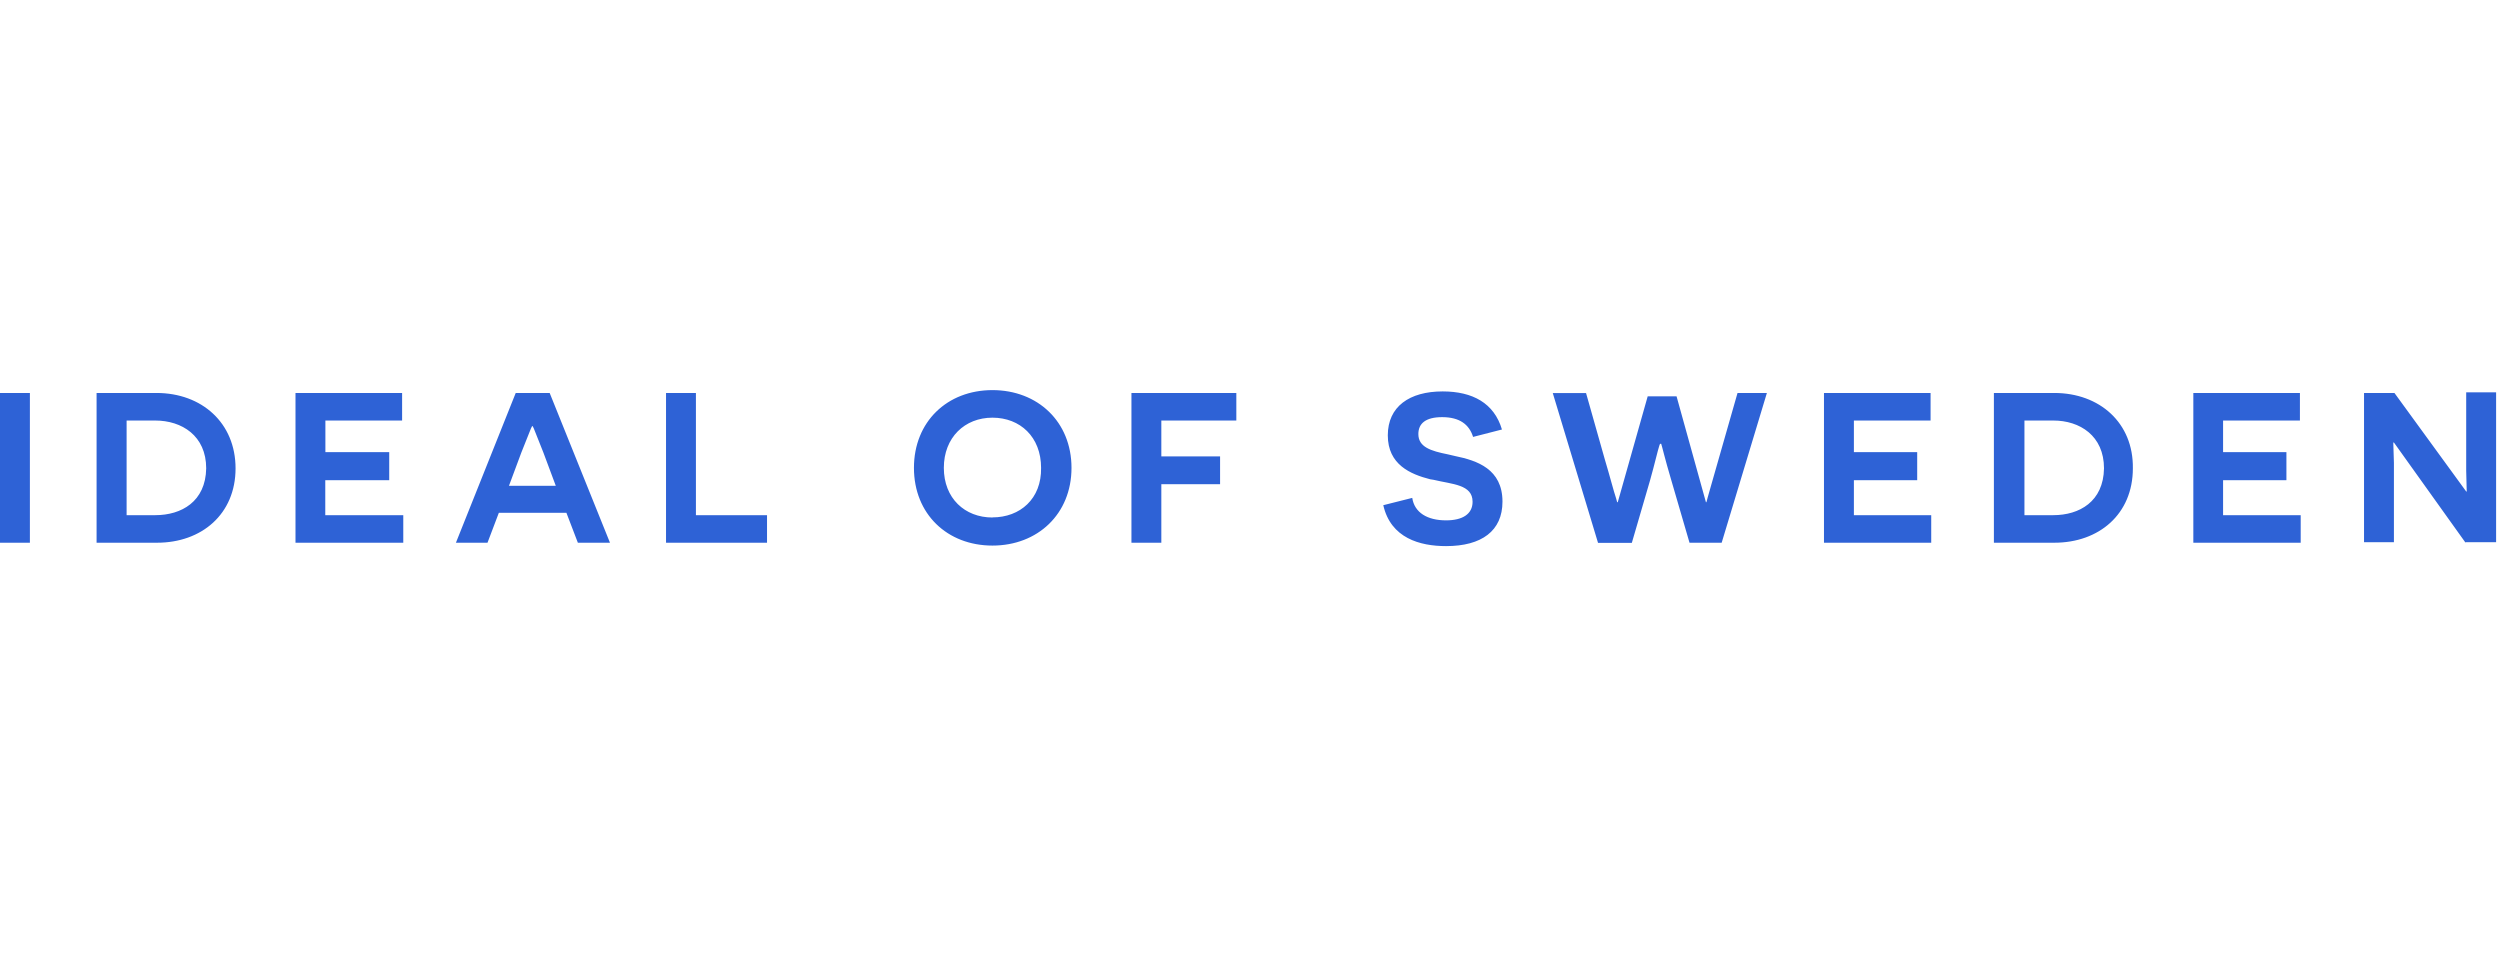 <svg width="90" height="35" viewBox="0 0 90 35" fill="none" xmlns="http://www.w3.org/2000/svg">
<g clip-path="url(#clip0_7556_676)">
<g clip-path="url(#clip1_7556_676)">
<path d="M-0 19.538H1.076V14.147H-0V19.538ZM5.635 14.147H3.477V19.538H5.653C7.259 19.538 8.48 18.509 8.48 16.861C8.48 15.223 7.263 14.147 5.635 14.147ZM5.588 18.546H4.558V15.139H5.588C6.547 15.139 7.423 15.687 7.423 16.861C7.404 18.059 6.529 18.546 5.593 18.546H5.588ZM10.633 19.538H14.518V18.546H11.71V17.287H14.012V16.276H11.714V15.139H14.476V14.147H10.638V19.538H10.633ZM19.788 14.147H18.566L16.413 19.538H17.55L17.958 18.462H20.391L20.803 19.538H21.959L19.788 14.147ZM18.323 17.488L18.767 16.295L19.114 15.424L19.156 15.34H19.175L19.217 15.424L19.563 16.295L20.008 17.488H18.323ZM23.977 19.538H27.613V18.546H25.053V14.147H23.977V19.538ZM35.728 14.044C34.1 14.044 32.902 15.181 32.902 16.843C32.902 18.504 34.1 19.641 35.728 19.641C37.357 19.641 38.574 18.504 38.574 16.843C38.574 15.181 37.357 14.044 35.728 14.044ZM35.728 18.63C34.732 18.63 33.978 17.938 33.978 16.843C33.978 15.747 34.732 15.036 35.728 15.036C36.725 15.036 37.479 15.729 37.479 16.843C37.498 17.956 36.725 18.626 35.728 18.626V18.63ZM44.508 15.139V14.147H40.732V19.538H41.808V17.432H43.923V16.431H41.808V15.139H44.513H44.508ZM49.797 18.181C50.064 19.375 51.122 19.66 52.058 19.66C53.34 19.66 54.089 19.112 54.089 18.059C54.089 16.885 53.176 16.58 52.381 16.417L52.119 16.356C51.51 16.234 51.061 16.094 51.061 15.626C51.061 15.242 51.328 15.017 51.917 15.017C52.544 15.017 52.891 15.279 53.031 15.729L54.07 15.462C53.789 14.512 53.013 14.091 51.936 14.091C50.738 14.091 49.961 14.638 49.961 15.672C49.961 16.726 50.775 17.072 51.487 17.254L51.608 17.273C52.282 17.437 53.013 17.437 53.013 18.064C53.013 18.509 52.647 18.733 52.058 18.733C51.384 18.733 50.92 18.453 50.841 17.924L49.802 18.186L49.797 18.181ZM60.824 19.538H61.98L63.608 14.147H62.551L61.596 17.488C61.493 17.835 61.432 18.078 61.432 18.078H61.413L60.356 14.268H59.317L58.24 18.078H58.217L58.179 17.938C58.095 17.694 57.955 17.142 57.772 16.534L57.098 14.151H55.9L57.529 19.543H58.746L59.401 17.296L59.518 16.866C59.658 16.318 59.743 15.977 59.766 15.977H59.803C59.827 16.038 59.944 16.538 60.15 17.231L60.824 19.543V19.538ZM65.663 19.538H69.524V18.546H66.74V17.287H69.019V16.276H66.74V15.139H69.501V14.147H65.663V19.538ZM73.956 14.147H71.78V19.538H73.956C75.566 19.538 76.783 18.509 76.783 16.861C76.807 15.223 75.585 14.147 73.956 14.147ZM73.919 18.546H72.88V15.139H73.919C74.874 15.139 75.744 15.687 75.744 16.861C75.725 18.059 74.855 18.546 73.919 18.546ZM78.96 19.538H82.825V18.546H80.031V17.287H82.311V16.276H80.031V15.139H82.797V14.147H78.96V19.538ZM88.76 19.538L86.181 15.93H86.158L86.181 16.66V19.52H85.105V14.147H86.2L88.783 17.694H88.802L88.783 16.945V14.123H89.86V19.52H88.76V19.538Z" fill="#2E62D6"/>
</g>
</g>
<defs>
<clipPath id="clip0_7556_676">
<rect width="89.859" height="34.172" fill="white"/>
</clipPath>
<clipPath id="clip1_7556_676">
<rect width="89.86" height="6.084" fill="white" transform="translate(-0 14.044)"/>
</clipPath>
</defs>
</svg>
